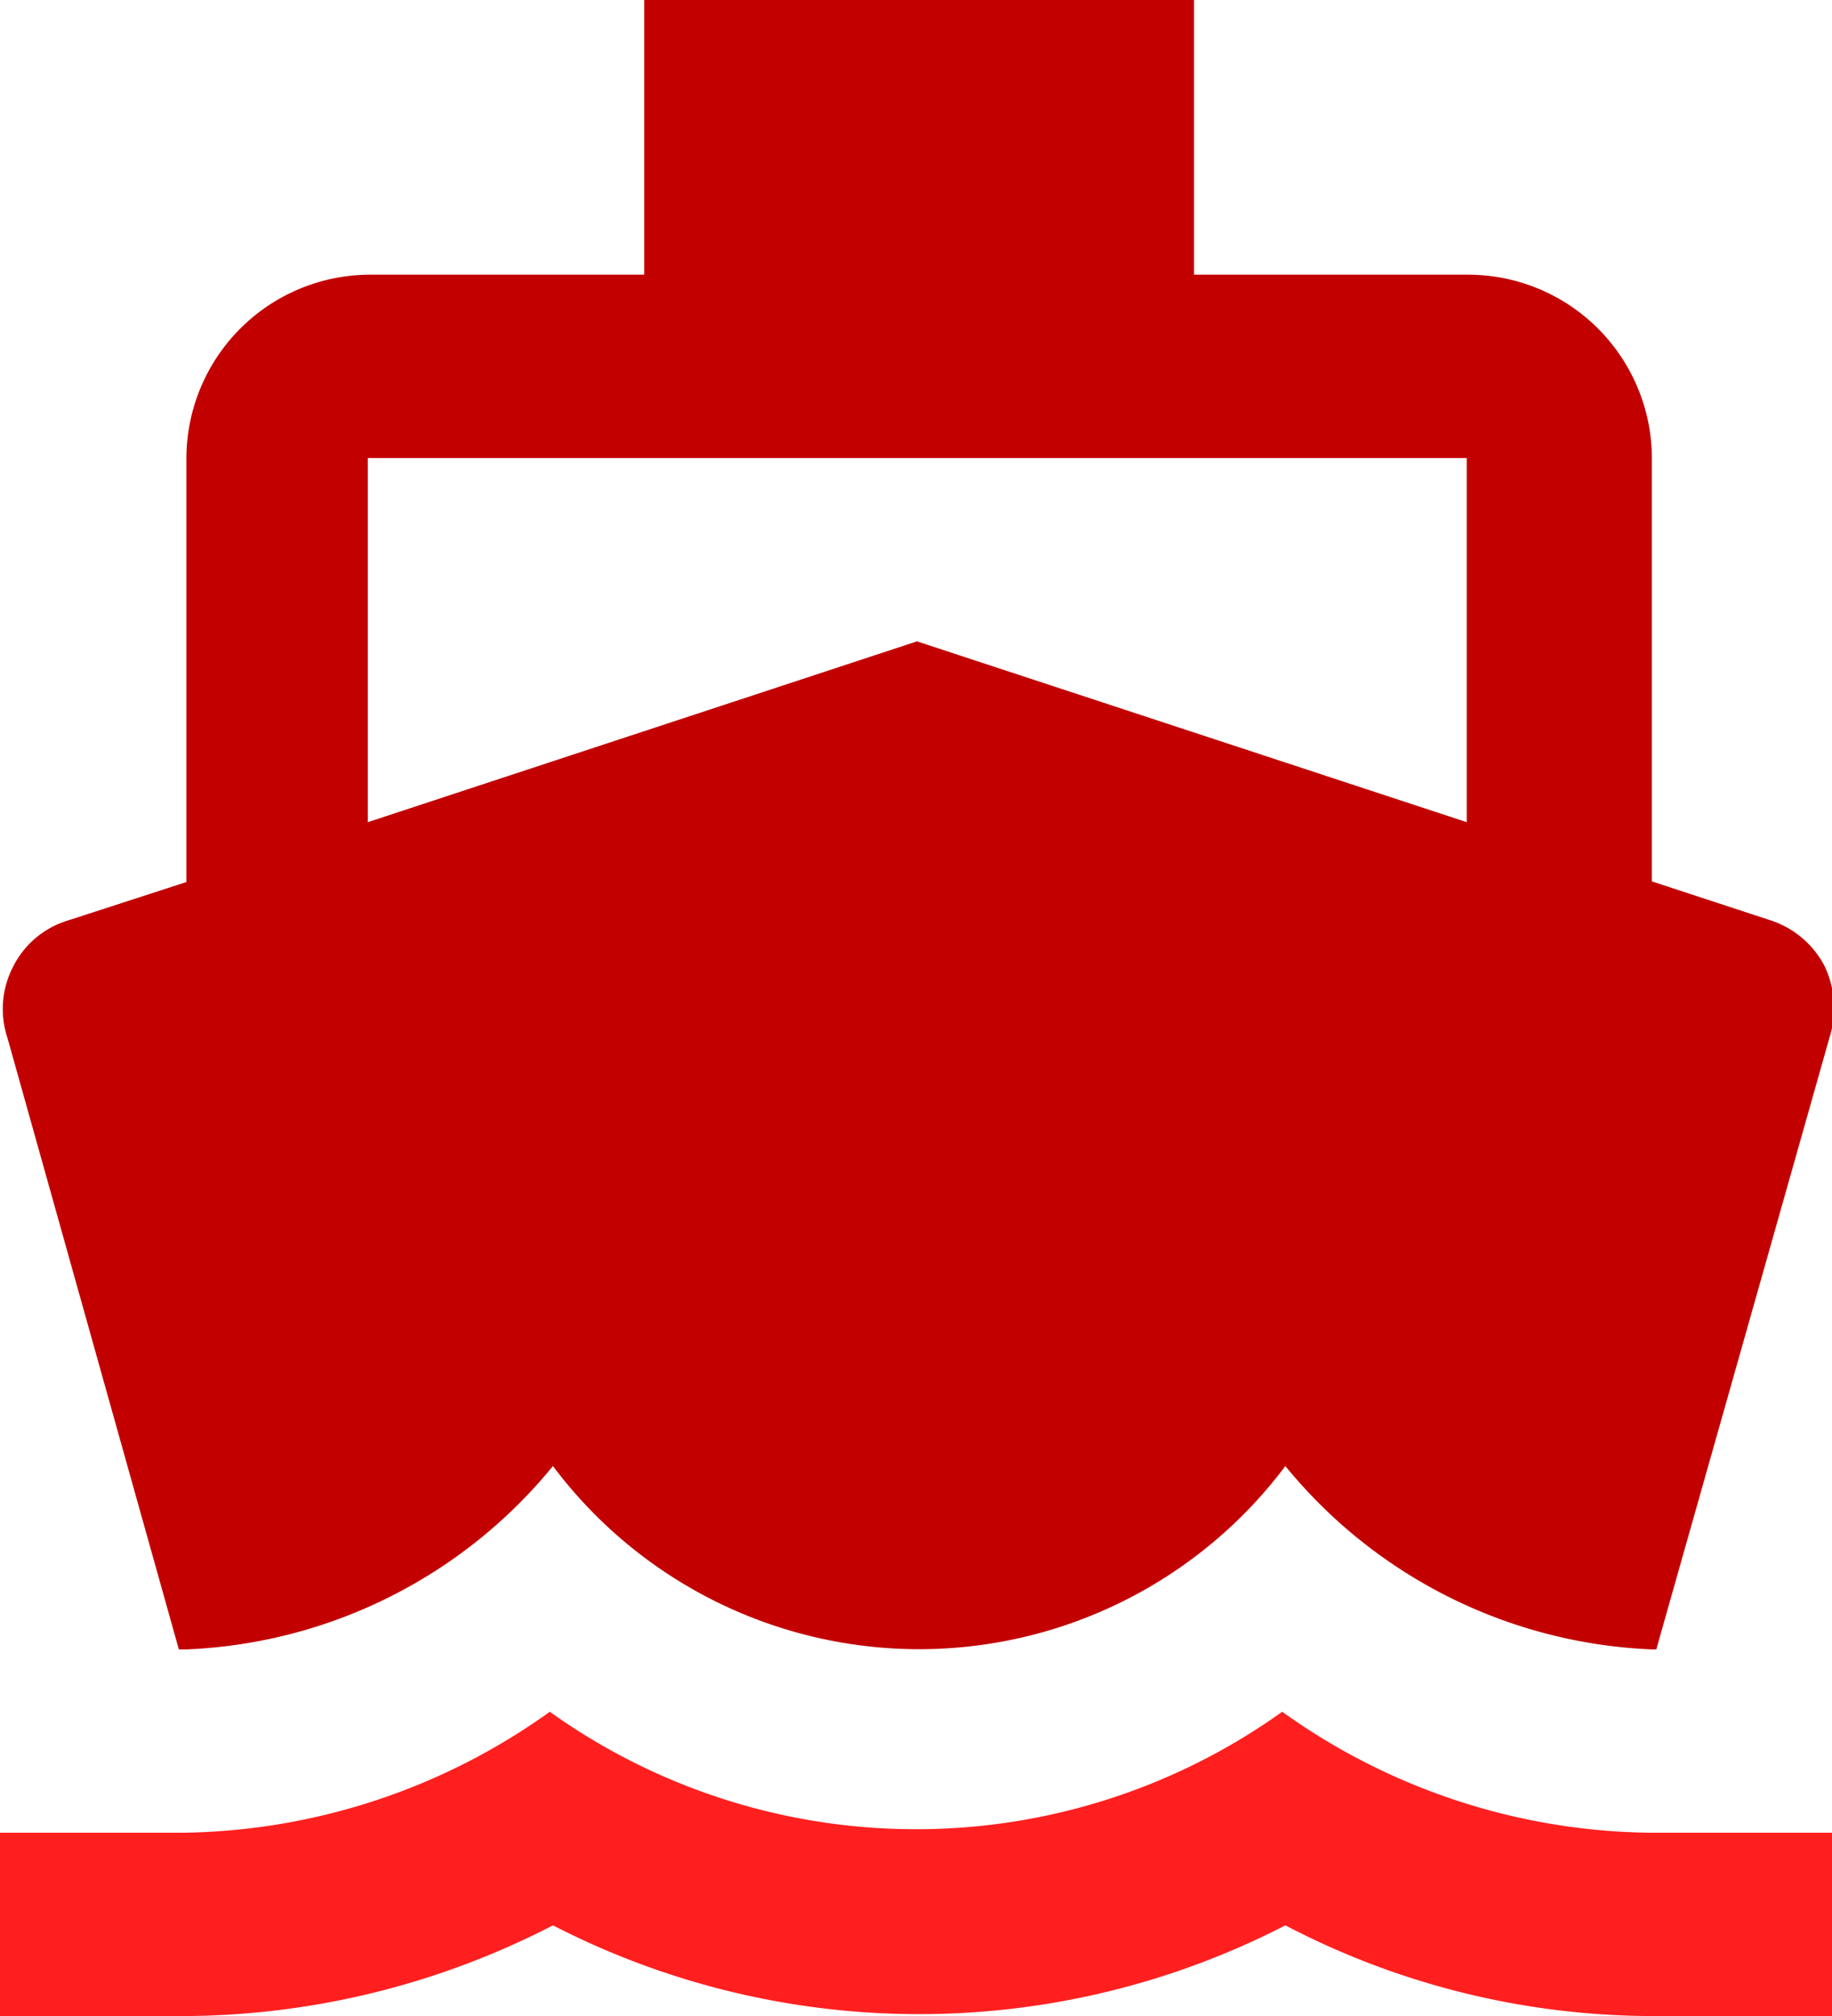 <svg id="Ebene_1" data-name="Ebene 1" xmlns="http://www.w3.org/2000/svg" viewBox="0 0 29.09 32"><defs><style>.cls-1{fill:#c20000;}.cls-2{fill:#ff1f1f;}</style></defs><title>ship</title><path class="cls-1" d="M976.88,549.18H977a7.93,7.93,0,0,0,5.82-2.91,7.27,7.27,0,0,0,11.63,0,7.93,7.93,0,0,0,5.82,2.91h.07l2.75-9.71a1.55,1.55,0,0,0-.08-1.14,1.49,1.49,0,0,0-.88-.73l-1.86-.61v-6.72a2.92,2.92,0,0,0-2.91-2.91H993V523h-8.73v4.36h-4.36a2.92,2.92,0,0,0-2.91,2.91V537l-1.88.61a1.44,1.44,0,0,0-.87.73,1.46,1.46,0,0,0-.09,1.14Zm3-18.91h17.45v5.78l-8.73-2.87-8.72,2.87Z" transform="translate(-974.04 -523)"/><path class="cls-2" d="M1000.22,552.09a10.22,10.22,0,0,1-5.82-1.92,10,10,0,0,1-11.63,0,10.22,10.22,0,0,1-5.82,1.92H974V555H977a12.87,12.87,0,0,0,5.82-1.44,12.7,12.7,0,0,0,11.63,0,12.62,12.62,0,0,0,5.82,1.44h2.91v-2.91Z" transform="translate(-974.04 -523)"/></svg>